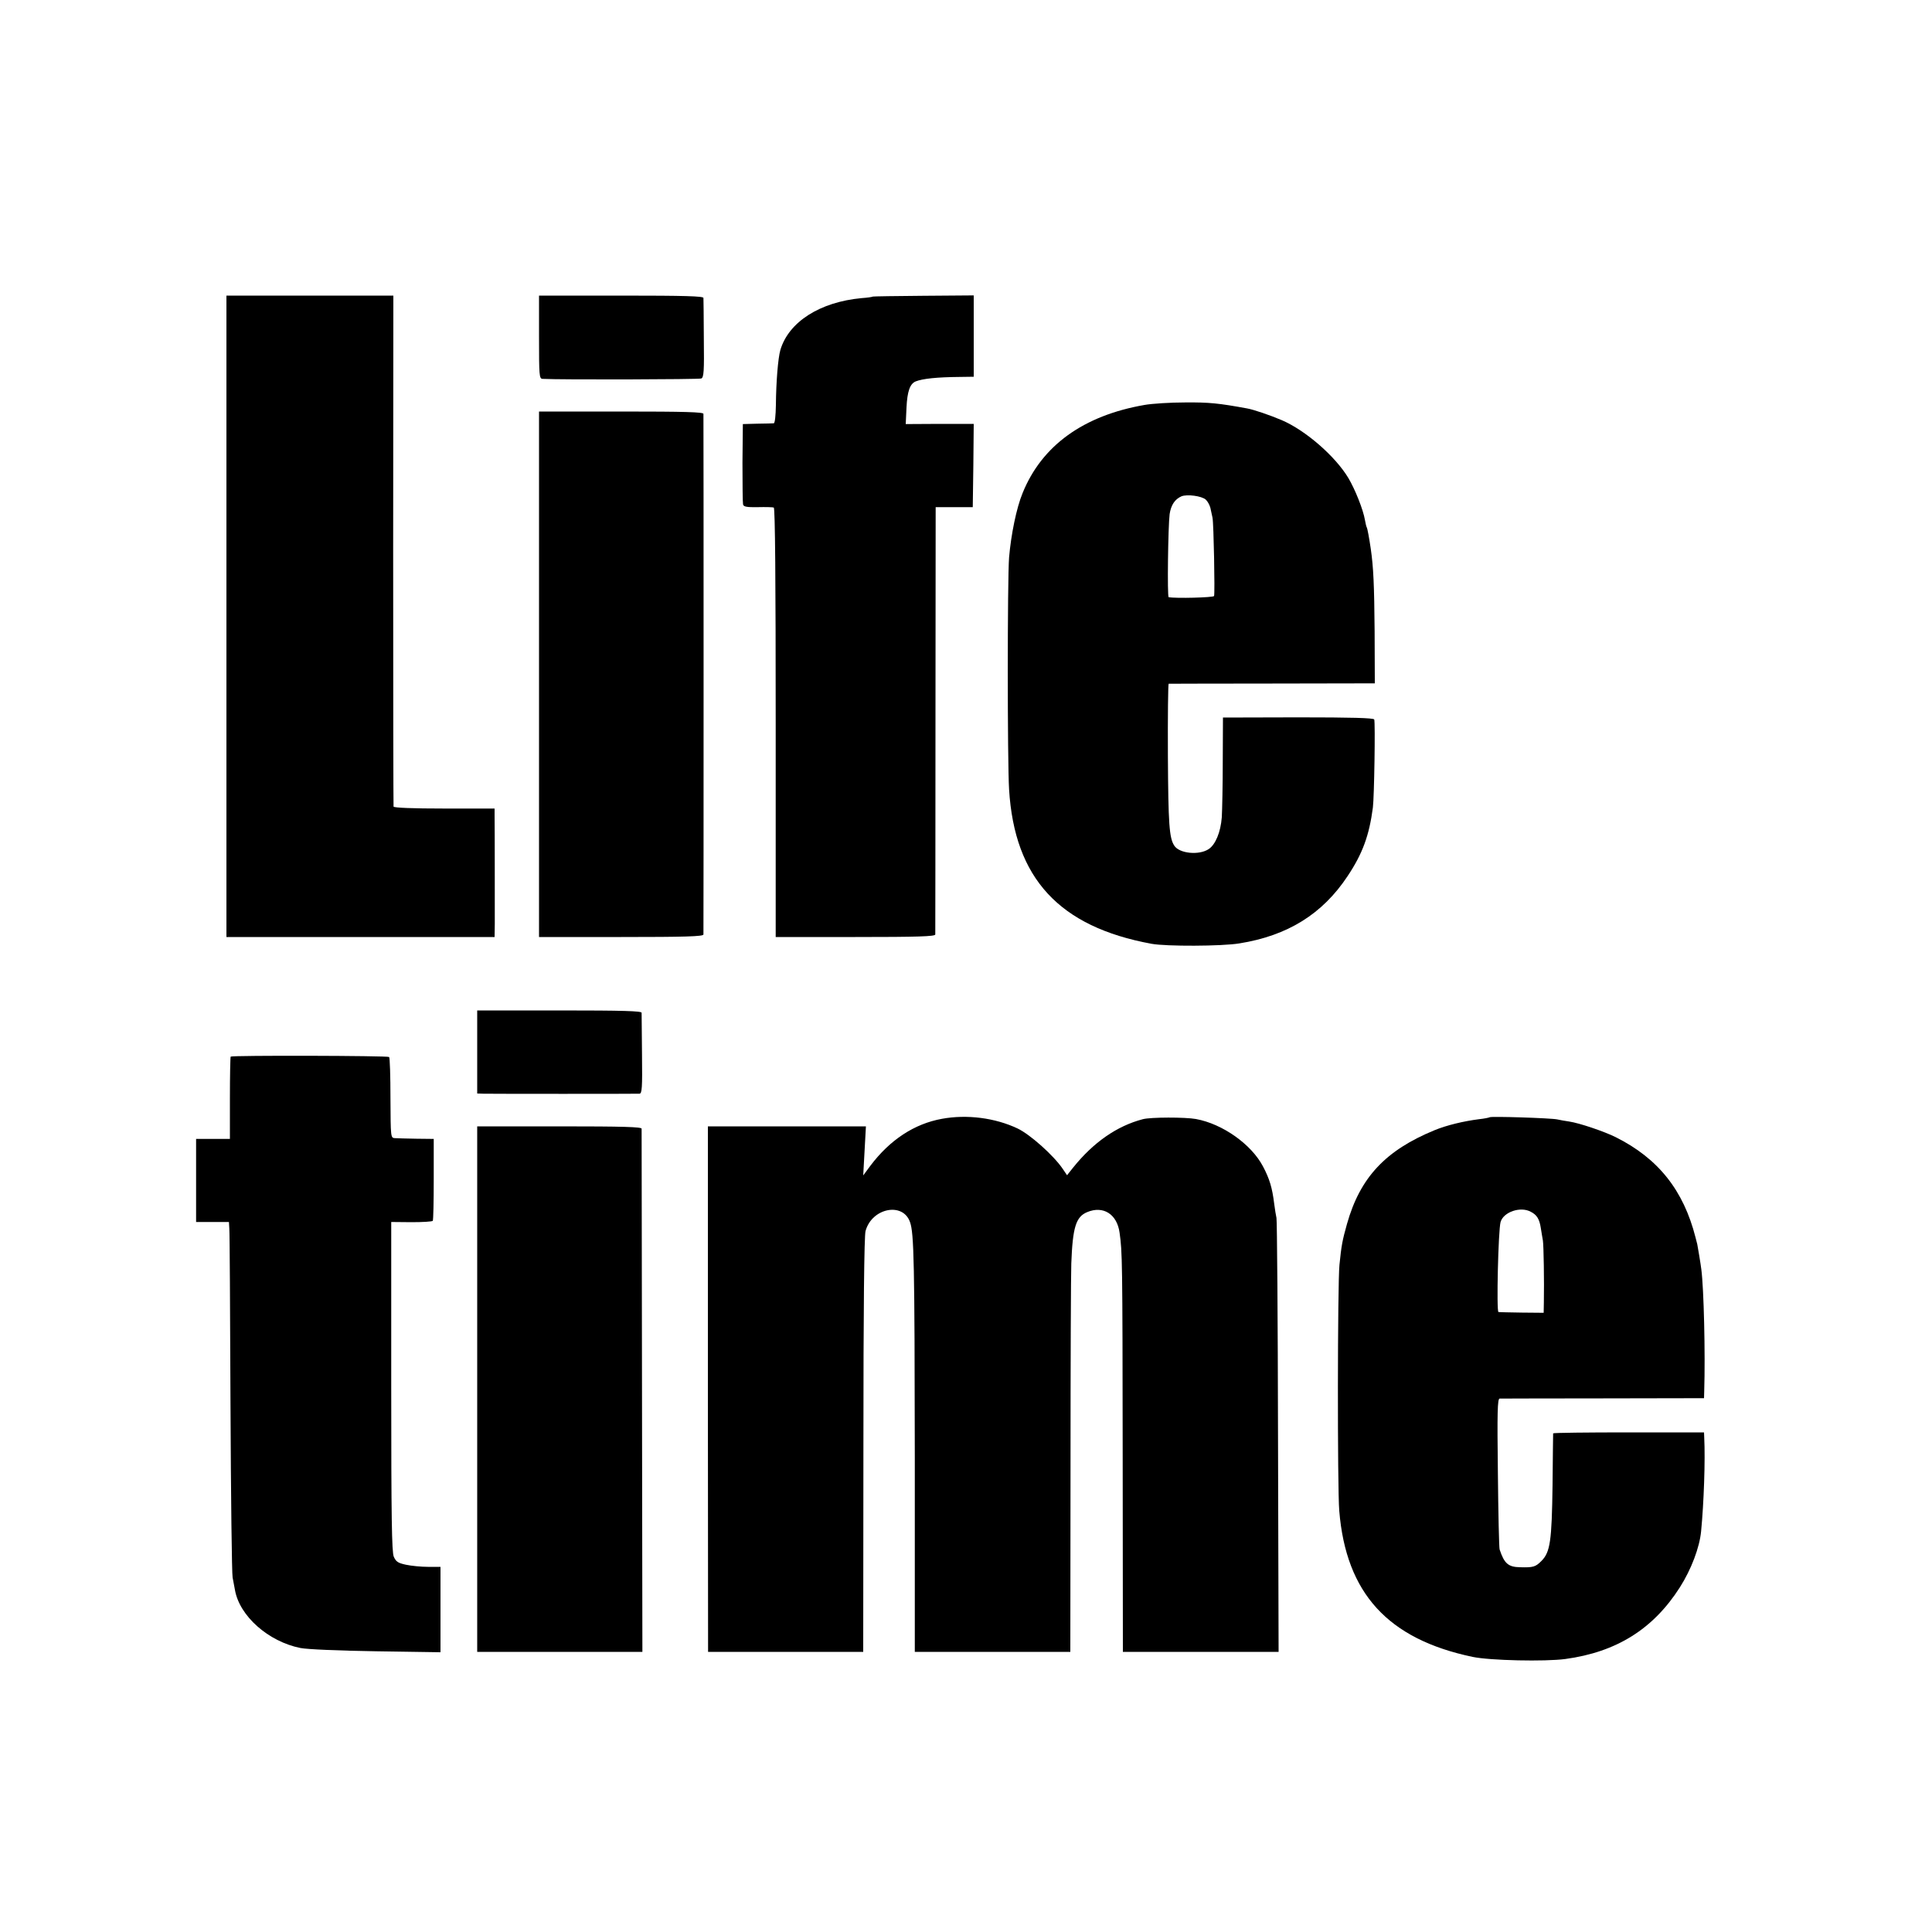 <?xml version="1.0" standalone="no"?>
<!DOCTYPE svg PUBLIC "-//W3C//DTD SVG 20010904//EN"
 "http://www.w3.org/TR/2001/REC-SVG-20010904/DTD/svg10.dtd">
<svg version="1.0" xmlns="http://www.w3.org/2000/svg"
 width="1000pt" height="1000pt" viewBox="0 0 1000 1000"
 preserveAspectRatio="xMidYMid meet">
<g transform="translate(0,1000) scale(0.1,-0.1)"
fill="#000000" stroke="none">
<path d="M1172 6810 l0 -1660 694 0 694 0 1 68 c0 75 0 507 -1 562 l0 35 -260
0 c-166 0 -261 4 -263 10 -1 5 -2 603 -2 1328 l1 1317 -432 0 -432 0 0 -1660z"/>
<path d="M2790 8255 c0 -198 1 -215 18 -216 97 -5 811 -3 822 2 13 6 15 38 13
206 0 109 -2 204 -2 211 -1 9 -93 12 -426 12 l-425 0 0 -215z"/>
<path d="M4518 8465 c-2 -2 -28 -6 -58 -8 -216 -20 -378 -123 -421 -269 -12
-42 -22 -165 -23 -285 -1 -55 -5 -93 -11 -94 -5 0 -44 -2 -85 -2 l-75 -2 -2
-200 c0 -110 1 -207 3 -216 3 -12 19 -15 77 -14 39 1 77 0 82 -2 7 -2 10 -377
10 -1113 l0 -1110 412 0 c323 0 413 3 414 13 0 6 1 507 1 1112 l1 1100 96 0
96 0 3 216 2 215 -176 0 -176 -1 4 85 c4 85 18 124 48 136 36 14 108 22 228
23 l72 1 0 211 0 210 -260 -2 c-142 -1 -261 -3 -262 -4z"/>
<path d="M5924 7904 c-317 -55 -532 -211 -631 -456 -32 -77 -60 -216 -70 -333
-9 -114 -9 -1053 0 -1201 28 -460 259 -711 737 -799 75 -14 365 -13 455 2 250
40 430 152 560 348 78 117 112 211 131 355 7 54 13 440 7 456 -3 8 -118 11
-394 11 l-389 -1 -1 -225 c0 -124 -3 -255 -5 -291 -6 -78 -33 -142 -68 -165
-50 -33 -152 -23 -178 18 -26 40 -31 110 -33 465 -1 204 1 372 4 373 3 0 245
1 537 1 l530 1 -1 271 c-2 238 -6 329 -20 426 -8 54 -17 105 -21 111 -2 3 -6
20 -9 37 -9 54 -51 159 -86 218 -68 113 -221 246 -344 299 -61 26 -146 55
-180 61 -147 27 -197 32 -319 31 -78 0 -173 -6 -212 -13z m317 -490 c10 -9 20
-28 24 -43 3 -14 8 -37 11 -51 6 -29 13 -390 8 -405 -3 -8 -199 -13 -235 -6
-8 1 -3 368 5 430 7 47 27 77 61 92 29 12 105 2 126 -17z"/>
<path d="M2790 6510 l0 -1360 425 0 c333 0 425 3 426 13 1 16 1 2678 0 2695
-1 9 -93 12 -426 12 l-425 0 0 -1360z"/>
<path d="M2470 4555 l0 -215 33 -1 c41 -1 787 -1 807 0 13 1 15 30 13 203 -1
112 -2 209 -2 216 -1 9 -93 12 -426 12 l-425 0 0 -215z"/>
<path d="M1194 4531 c-2 -2 -4 -99 -4 -215 l0 -211 -87 0 -88 0 0 -215 0 -215
85 0 85 0 2 -35 c2 -19 4 -426 6 -905 2 -478 7 -883 11 -900 3 -16 9 -46 12
-64 23 -135 173 -268 339 -301 35 -7 199 -14 393 -17 l332 -5 0 221 0 221 -65
0 c-35 0 -86 5 -114 11 -41 9 -51 15 -63 42 -10 26 -13 192 -13 882 l0 850
105 -1 c58 0 107 3 110 7 3 4 5 101 5 216 l0 208 -90 1 c-50 1 -100 2 -111 3
-22 1 -22 4 -23 207 0 114 -3 210 -7 213 -6 7 -813 9 -820 2z"/>
<path d="M4875 4209 c-143 -26 -269 -109 -370 -243 l-37 -50 7 127 7 127 -409
0 -409 0 0 -1360 1 -1360 402 0 401 0 1 1070 c0 712 4 1082 11 1108 32 119
193 152 230 47 21 -57 24 -213 25 -1217 l0 -1008 403 0 402 0 1 963 c0 529 2
1000 4 1047 7 188 24 242 82 266 83 35 155 -10 168 -107 14 -101 15 -134 16
-1151 l1 -1018 403 0 403 0 -3 1113 c-1 611 -5 1121 -8 1133 -3 12 -8 45 -12
75 -10 81 -24 128 -58 192 -60 114 -209 220 -347 245 -54 10 -235 10 -275 -1
-134 -35 -256 -120 -361 -251 l-31 -39 -23 34 c-47 69 -168 177 -233 208 -116
55 -262 74 -392 50z"/>
<path d="M7710 4217 c-3 -2 -27 -7 -55 -10 -79 -10 -167 -31 -230 -57 -253
-104 -385 -244 -453 -485 -24 -85 -29 -112 -39 -212 -10 -97 -11 -1157 -1
-1273 35 -427 252 -664 690 -756 91 -19 375 -25 480 -11 265 36 455 155 593
371 59 93 102 206 110 291 14 146 22 366 16 486 l-1 25 -390 0 c-214 0 -390
-2 -391 -5 0 -4 -2 -123 -3 -266 -4 -293 -12 -349 -58 -395 -30 -30 -42 -34
-110 -32 -61 1 -82 19 -106 92 -3 8 -7 187 -9 398 -4 311 -2 382 9 383 7 0
248 1 536 1 l522 1 1 36 c6 197 -2 532 -15 631 -3 26 -19 121 -21 130 -1 3 -5
19 -9 35 -62 244 -193 409 -413 519 -58 29 -187 73 -241 81 -21 3 -49 8 -62
11 -33 7 -344 17 -350 11z m213 -489 c32 -16 45 -38 52 -83 4 -22 8 -52 11
-66 4 -25 7 -212 5 -319 l-1 -55 -112 1 c-62 1 -117 2 -122 3 -11 1 -1 425 11
466 15 52 103 82 156 53z"/>
<path d="M2470 2810 l0 -1360 428 0 427 0 -2 1347 c-1 742 -2 1354 -2 1361 -1
9 -93 12 -426 12 l-425 0 0 -1360z"/>
</g>
</svg>
